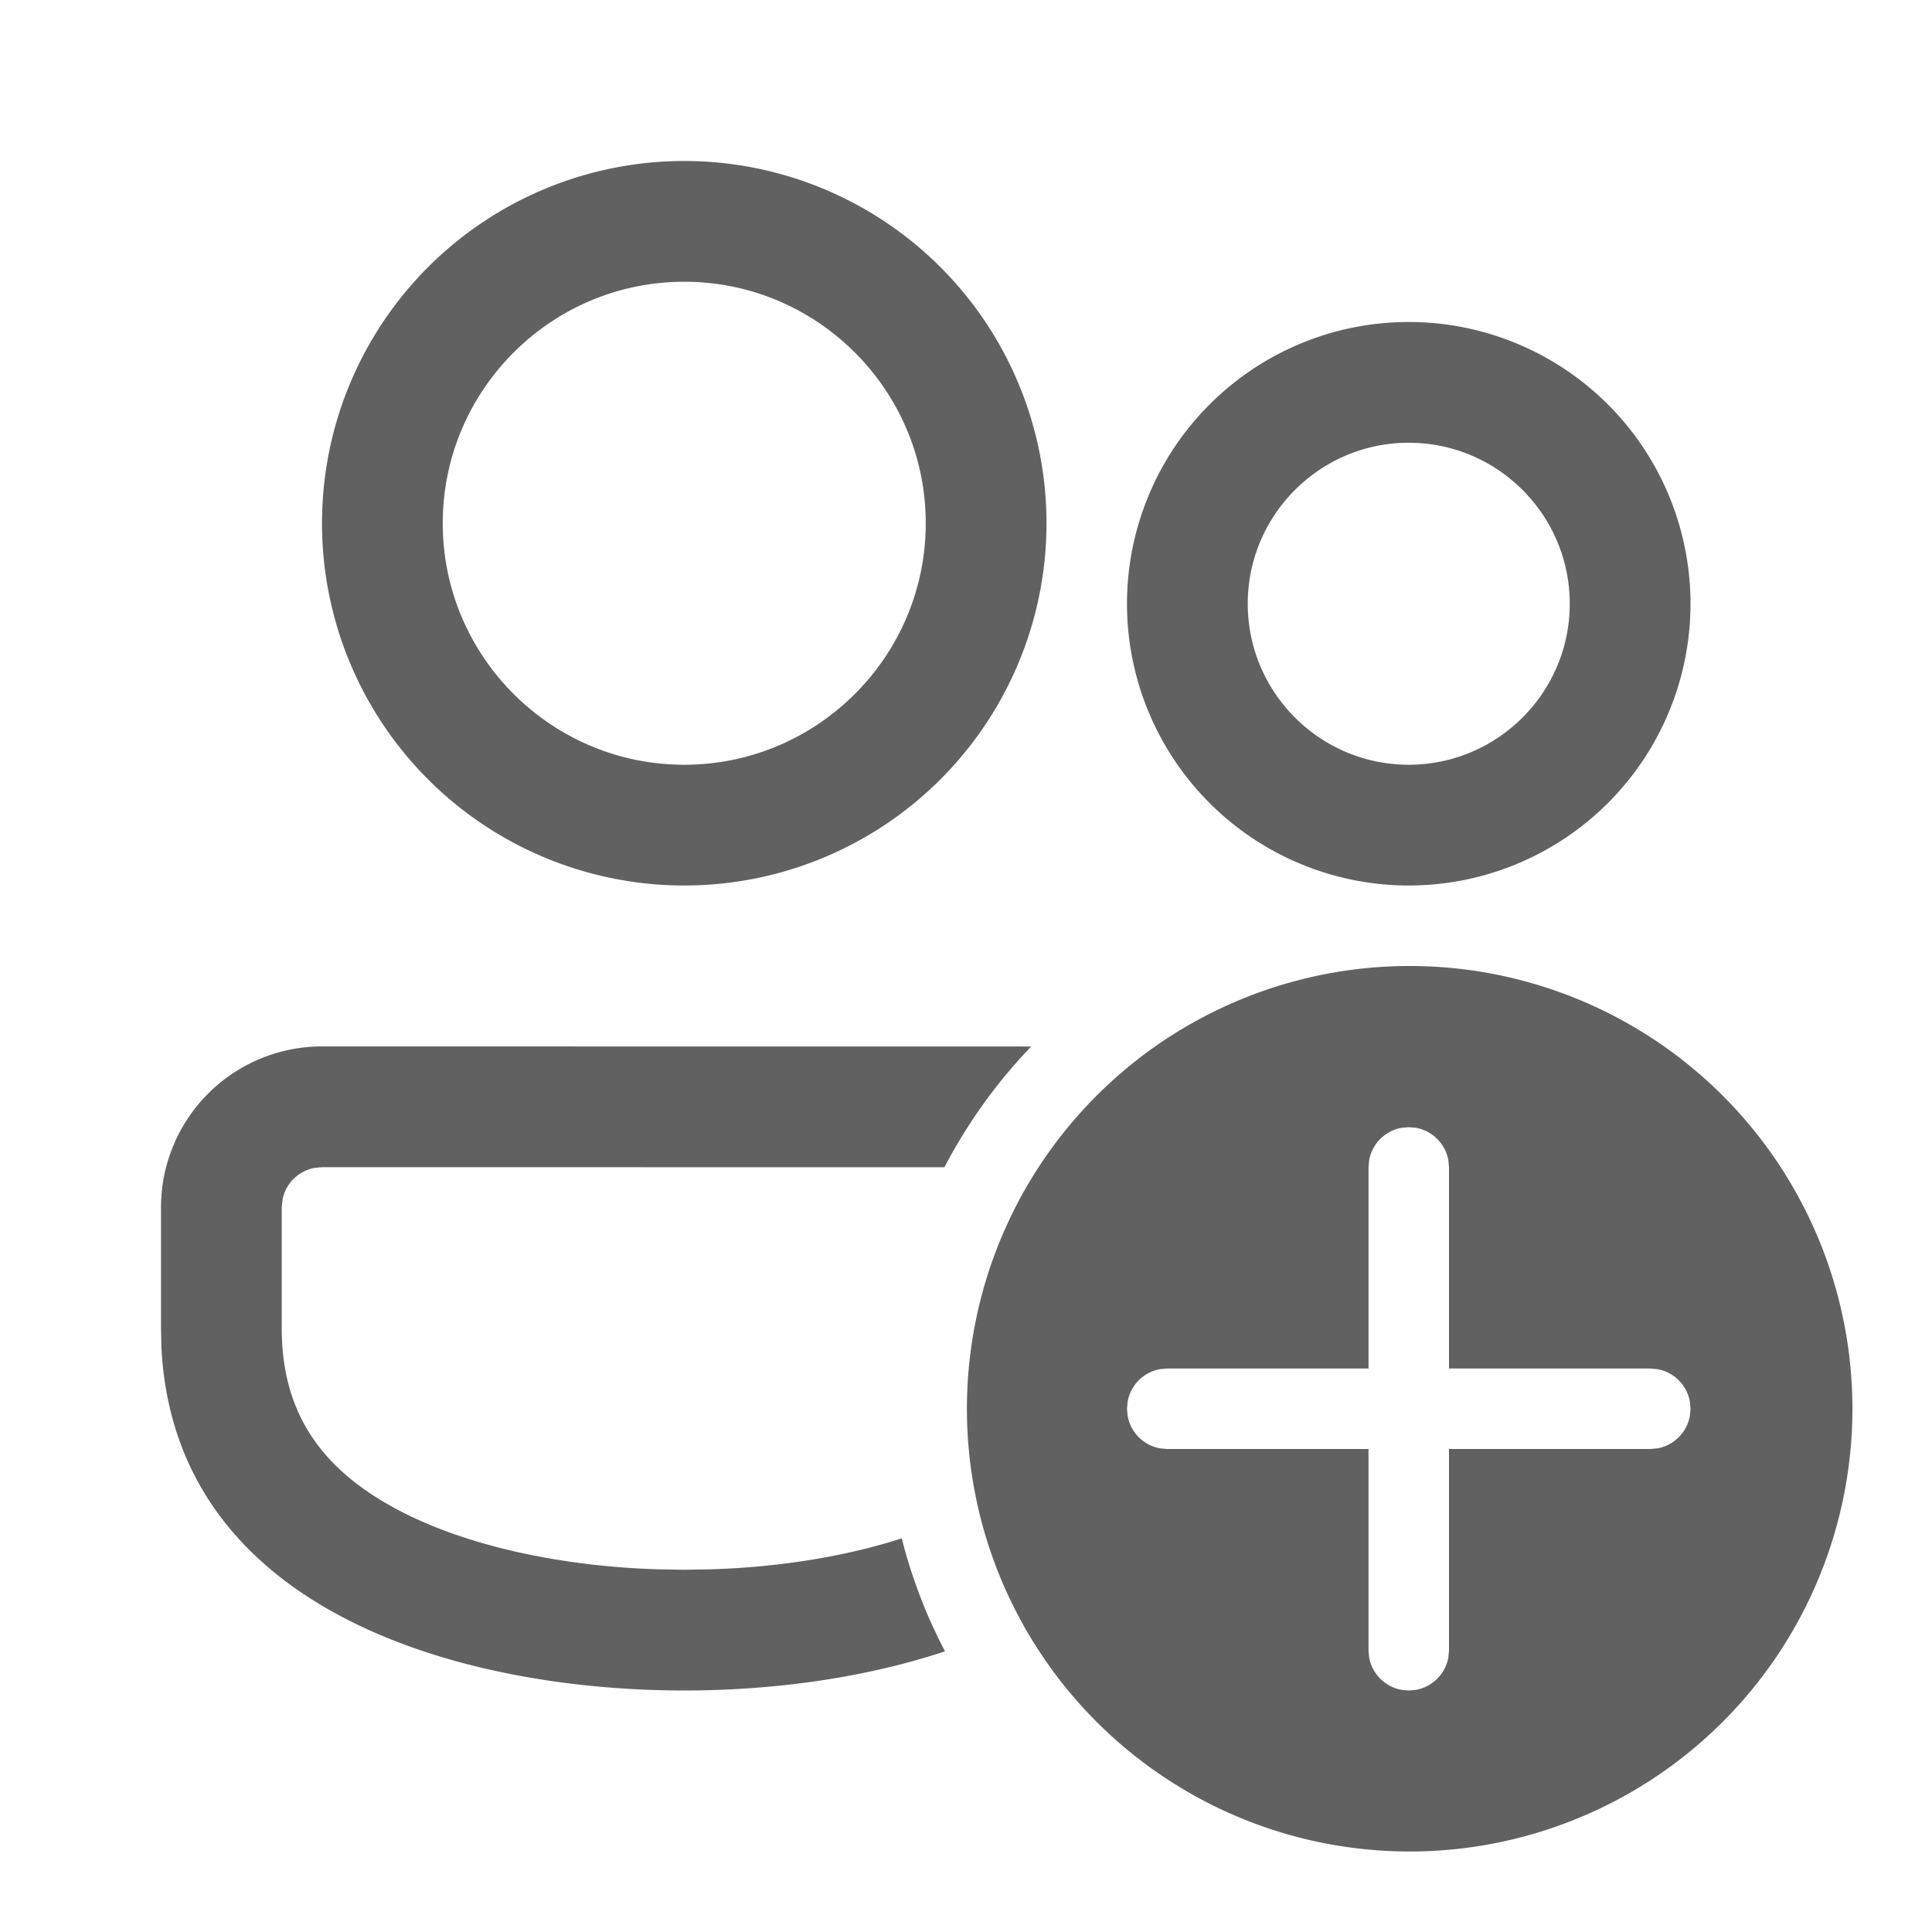 <?xml version="1.0" standalone="no"?><!DOCTYPE svg PUBLIC "-//W3C//DTD SVG 1.1//EN" "http://www.w3.org/Graphics/SVG/1.1/DTD/svg11.dtd"><svg t="1698388203108" class="icon" viewBox="0 0 1024 1024" version="1.1" xmlns="http://www.w3.org/2000/svg" p-id="3153" xmlns:xlink="http://www.w3.org/1999/xlink" width="64" height="64"><path d="M746.667 512a234.667 234.667 0 1 1 0 469.333 234.667 234.667 0 0 1 0-469.333zM170.667 554.624l375.893 0.043c-18.219 18.944-33.707 40.491-45.995 64L170.667 618.624l-4.267 0.427a21.76 21.76 0 0 0-10.837 5.803 21.589 21.589 0 0 0-5.803 10.795l-0.427 4.309V704c0 43.051 19.2 73.472 60.459 95.659 35.243 18.987 85.461 30.464 139.349 32.128l13.525 0.213 13.525-0.213c36.864-1.109 71.979-6.827 101.76-16.427 5.291 20.992 13.056 41.088 22.912 59.861-44.8 14.933-94.208 20.779-138.197 20.779-116.139 0-270.293-40.789-277.12-182.187L85.333 704v-64.043a85.333 85.333 0 0 1 85.333-85.333z m576 42.795l-3.84 0.341a21.333 21.333 0 0 0-17.152 17.152l-0.341 3.84V725.333h-106.667l-3.84 0.341a21.333 21.333 0 0 0-17.152 17.152L597.333 746.667l0.341 3.84a21.333 21.333 0 0 0 17.152 17.152l3.84 0.341H725.333v106.667l0.341 3.84a21.333 21.333 0 0 0 17.152 17.152l3.84 0.341 3.84-0.341a21.333 21.333 0 0 0 17.152-17.152L768 874.667V768h106.667l3.84-0.341a21.333 21.333 0 0 0 17.152-17.152L896 746.667l-0.341-3.84a21.333 21.333 0 0 0-17.152-17.152L874.667 725.333H768v-106.581l-0.341-3.84a21.333 21.333 0 0 0-17.152-17.152l-3.84-0.341zM362.667 85.333a192 192 0 1 1 0 384 192 192 0 0 1 0-384z m384 85.333a149.333 149.333 0 1 1 0 298.667 149.333 149.333 0 0 1 0-298.667z m-384-21.333c-70.571 0-128 57.429-128 128s57.429 128 128 128 128-57.429 128-128-57.429-128-128-128z m384 85.333c-47.061 0-85.333 38.272-85.333 85.333s38.272 85.333 85.333 85.333 85.333-38.272 85.333-85.333-38.272-85.333-85.333-85.333z" fill="#616161" p-id="3154"></path></svg>
